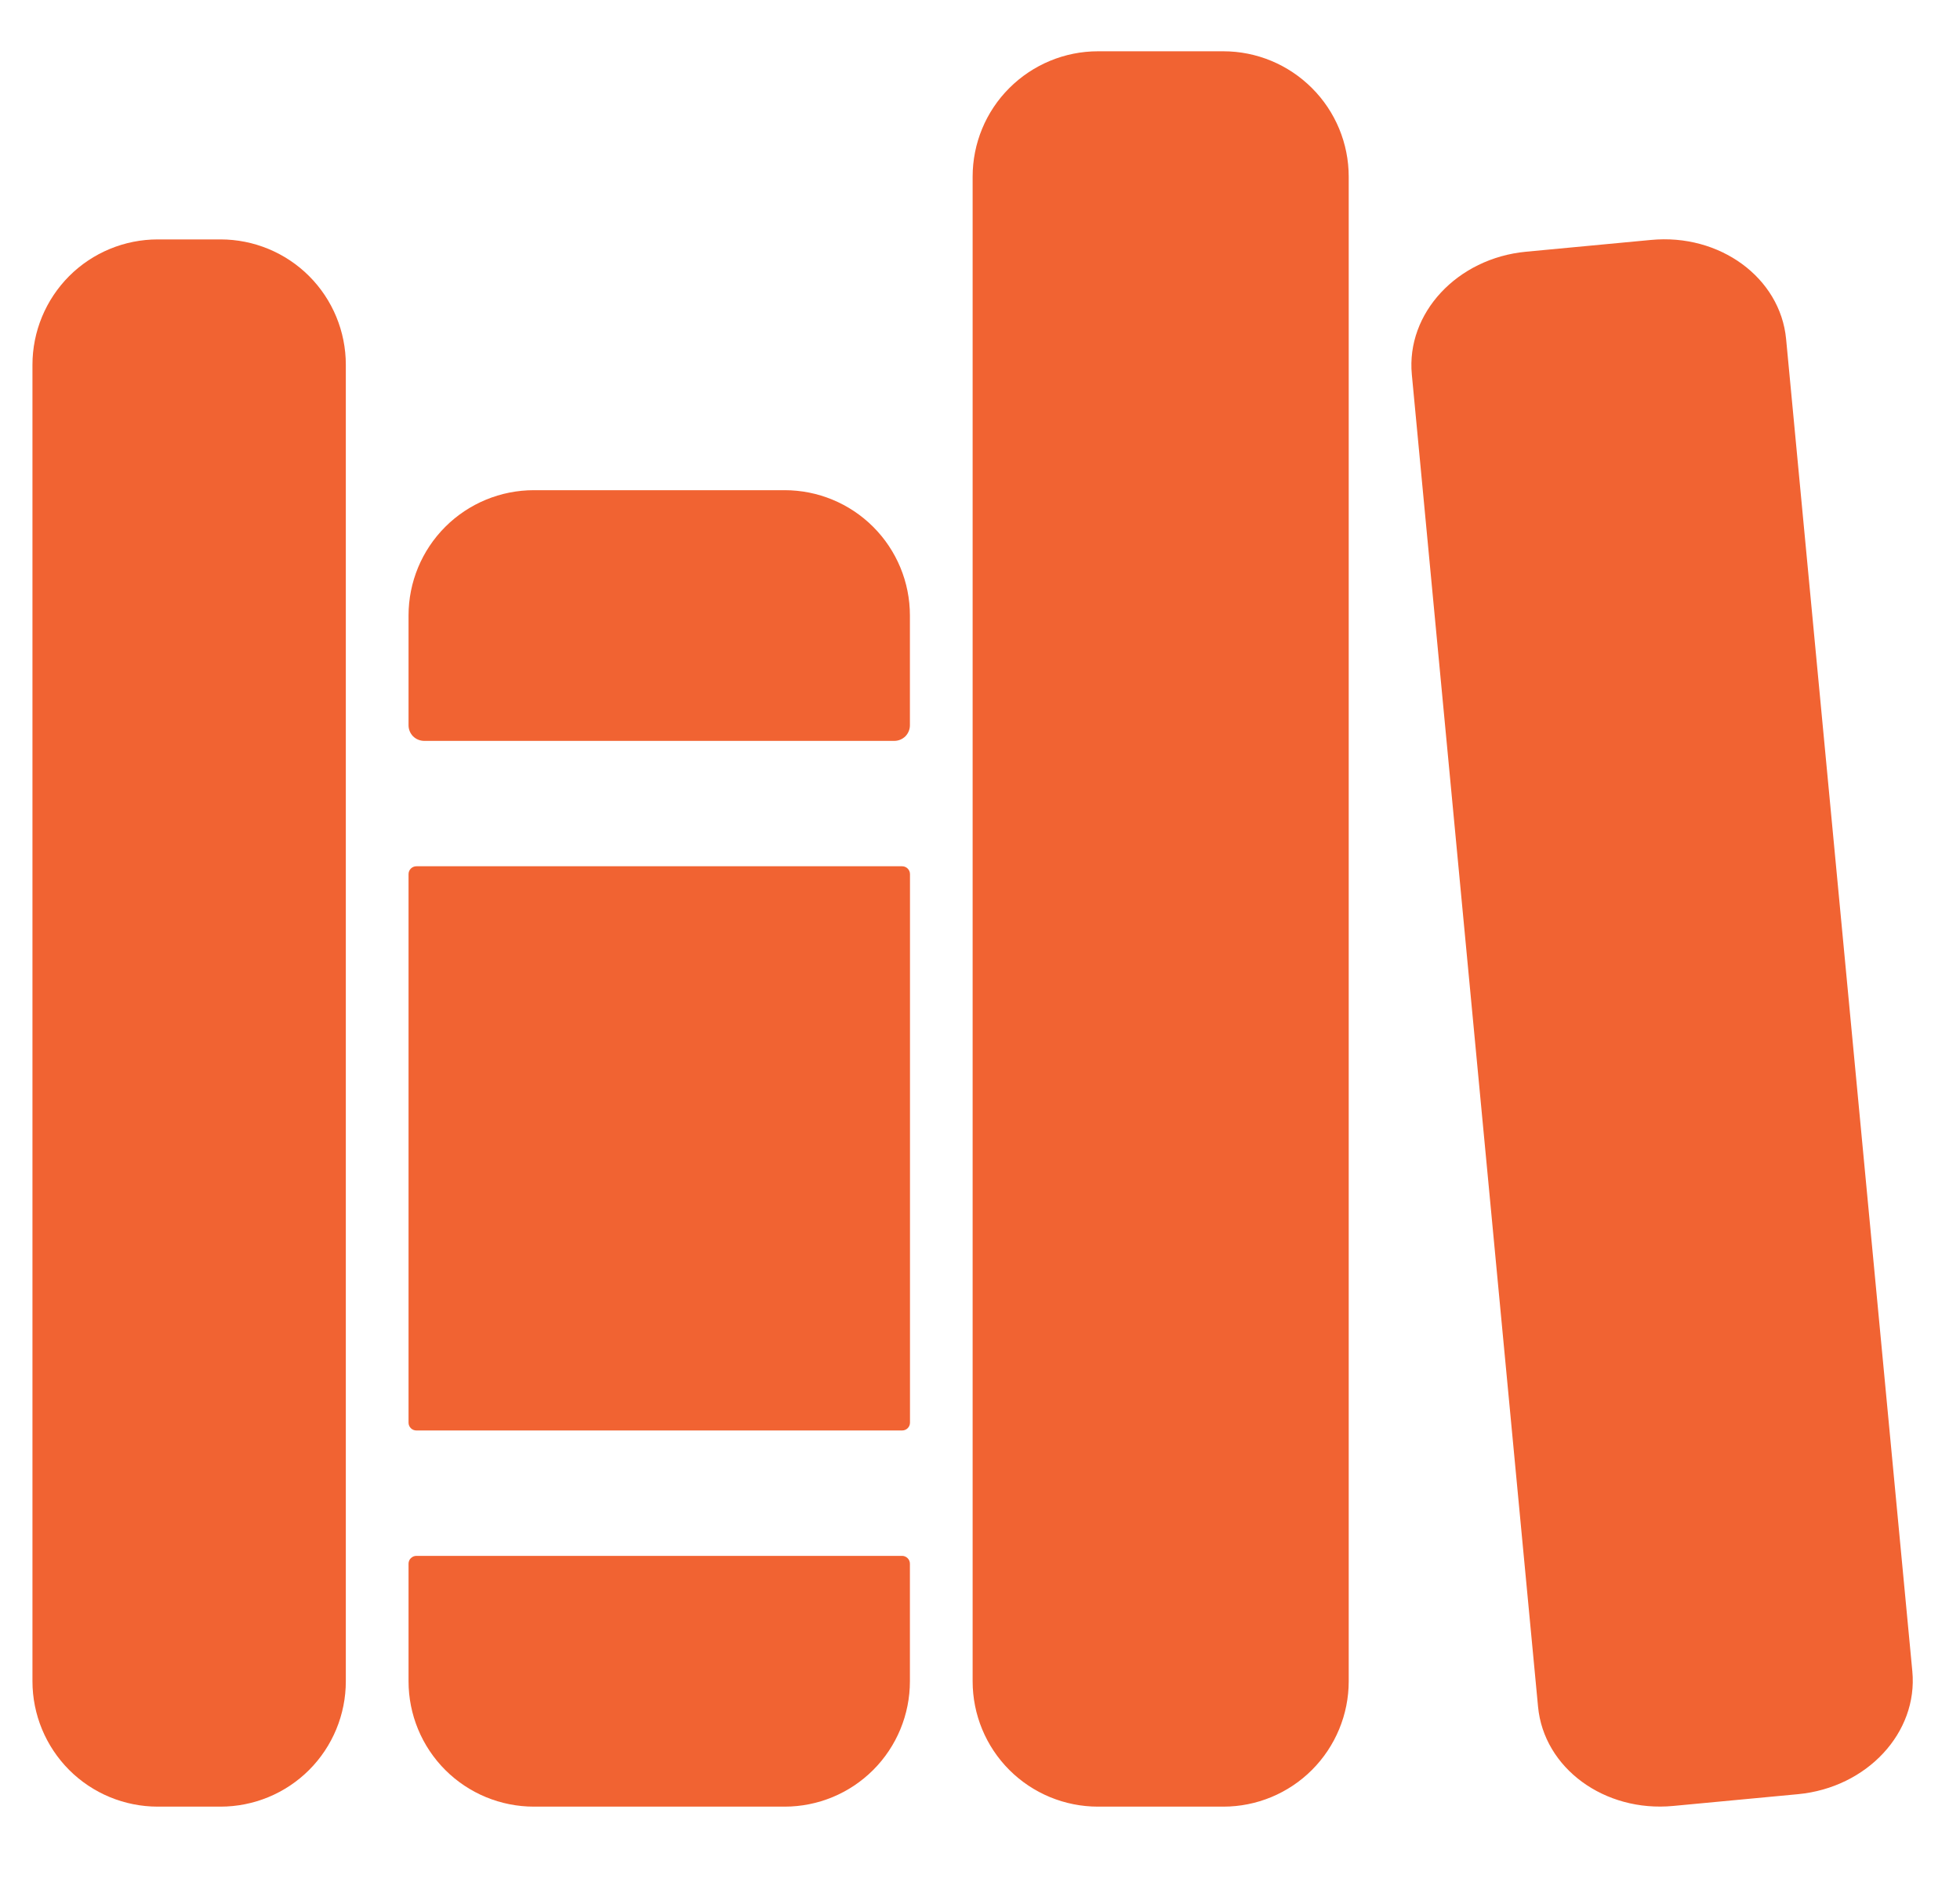 <svg width="25" height="24" viewBox="0 0 25 24" fill="none" xmlns="http://www.w3.org/2000/svg">
<path d="M2.812 23.039H2.013C1.589 23.039 1.182 22.871 0.882 22.571C0.583 22.271 0.414 21.864 0.414 21.44V4.652C0.414 4.228 0.583 3.821 0.882 3.521C1.182 3.221 1.589 3.053 2.013 3.053H2.812C3.236 3.053 3.643 3.221 3.943 3.521C4.243 3.821 4.411 4.228 4.411 4.652V21.44C4.411 21.864 4.243 22.271 3.943 22.571C3.643 22.871 3.236 23.039 2.812 23.039ZM11.606 7.849C11.606 7.425 11.438 7.019 11.138 6.719C10.838 6.419 10.432 6.251 10.008 6.251H6.81C6.386 6.251 5.979 6.419 5.679 6.719C5.379 7.019 5.211 7.425 5.211 7.849V9.249C5.211 9.302 5.232 9.352 5.269 9.39C5.307 9.427 5.358 9.448 5.411 9.448H11.407C11.46 9.448 11.51 9.427 11.548 9.39C11.585 9.352 11.606 9.302 11.606 9.249V7.849ZM5.211 21.44C5.211 21.864 5.379 22.271 5.679 22.571C5.979 22.871 6.386 23.039 6.81 23.039H10.008C10.432 23.039 10.838 22.871 11.138 22.571C11.438 22.271 11.606 21.864 11.606 21.44V19.941C11.606 19.915 11.596 19.889 11.577 19.871C11.558 19.852 11.533 19.841 11.507 19.841H5.311C5.284 19.841 5.259 19.852 5.24 19.871C5.221 19.889 5.211 19.915 5.211 19.941V21.44Z" fill="#F16332"/>
<path d="M11.507 11.047H5.311C5.256 11.047 5.211 11.092 5.211 11.147V18.142C5.211 18.198 5.256 18.242 5.311 18.242H11.507C11.562 18.242 11.607 18.198 11.607 18.142V11.147C11.607 11.092 11.562 11.047 11.507 11.047Z" fill="#F16332"/>
<path d="M15.604 23.039H14.005C13.581 23.039 13.174 22.871 12.874 22.571C12.574 22.271 12.406 21.864 12.406 21.44V2.253C12.406 1.829 12.574 1.422 12.874 1.123C13.174 0.823 13.581 0.654 14.005 0.654H15.604C16.028 0.654 16.434 0.823 16.734 1.123C17.034 1.422 17.203 1.829 17.203 2.253V21.44C17.203 21.864 17.034 22.271 16.734 22.571C16.434 22.871 16.028 23.039 15.604 23.039ZM24.392 21.313L22.782 4.324C22.708 3.542 21.935 2.975 21.056 3.06L19.465 3.21C18.586 3.293 17.934 3.995 18.008 4.776L19.618 21.765C19.692 22.547 20.464 23.114 21.343 23.03L22.935 22.88C23.814 22.796 24.466 22.095 24.392 21.313Z" fill="#F16332"/>
</svg>
